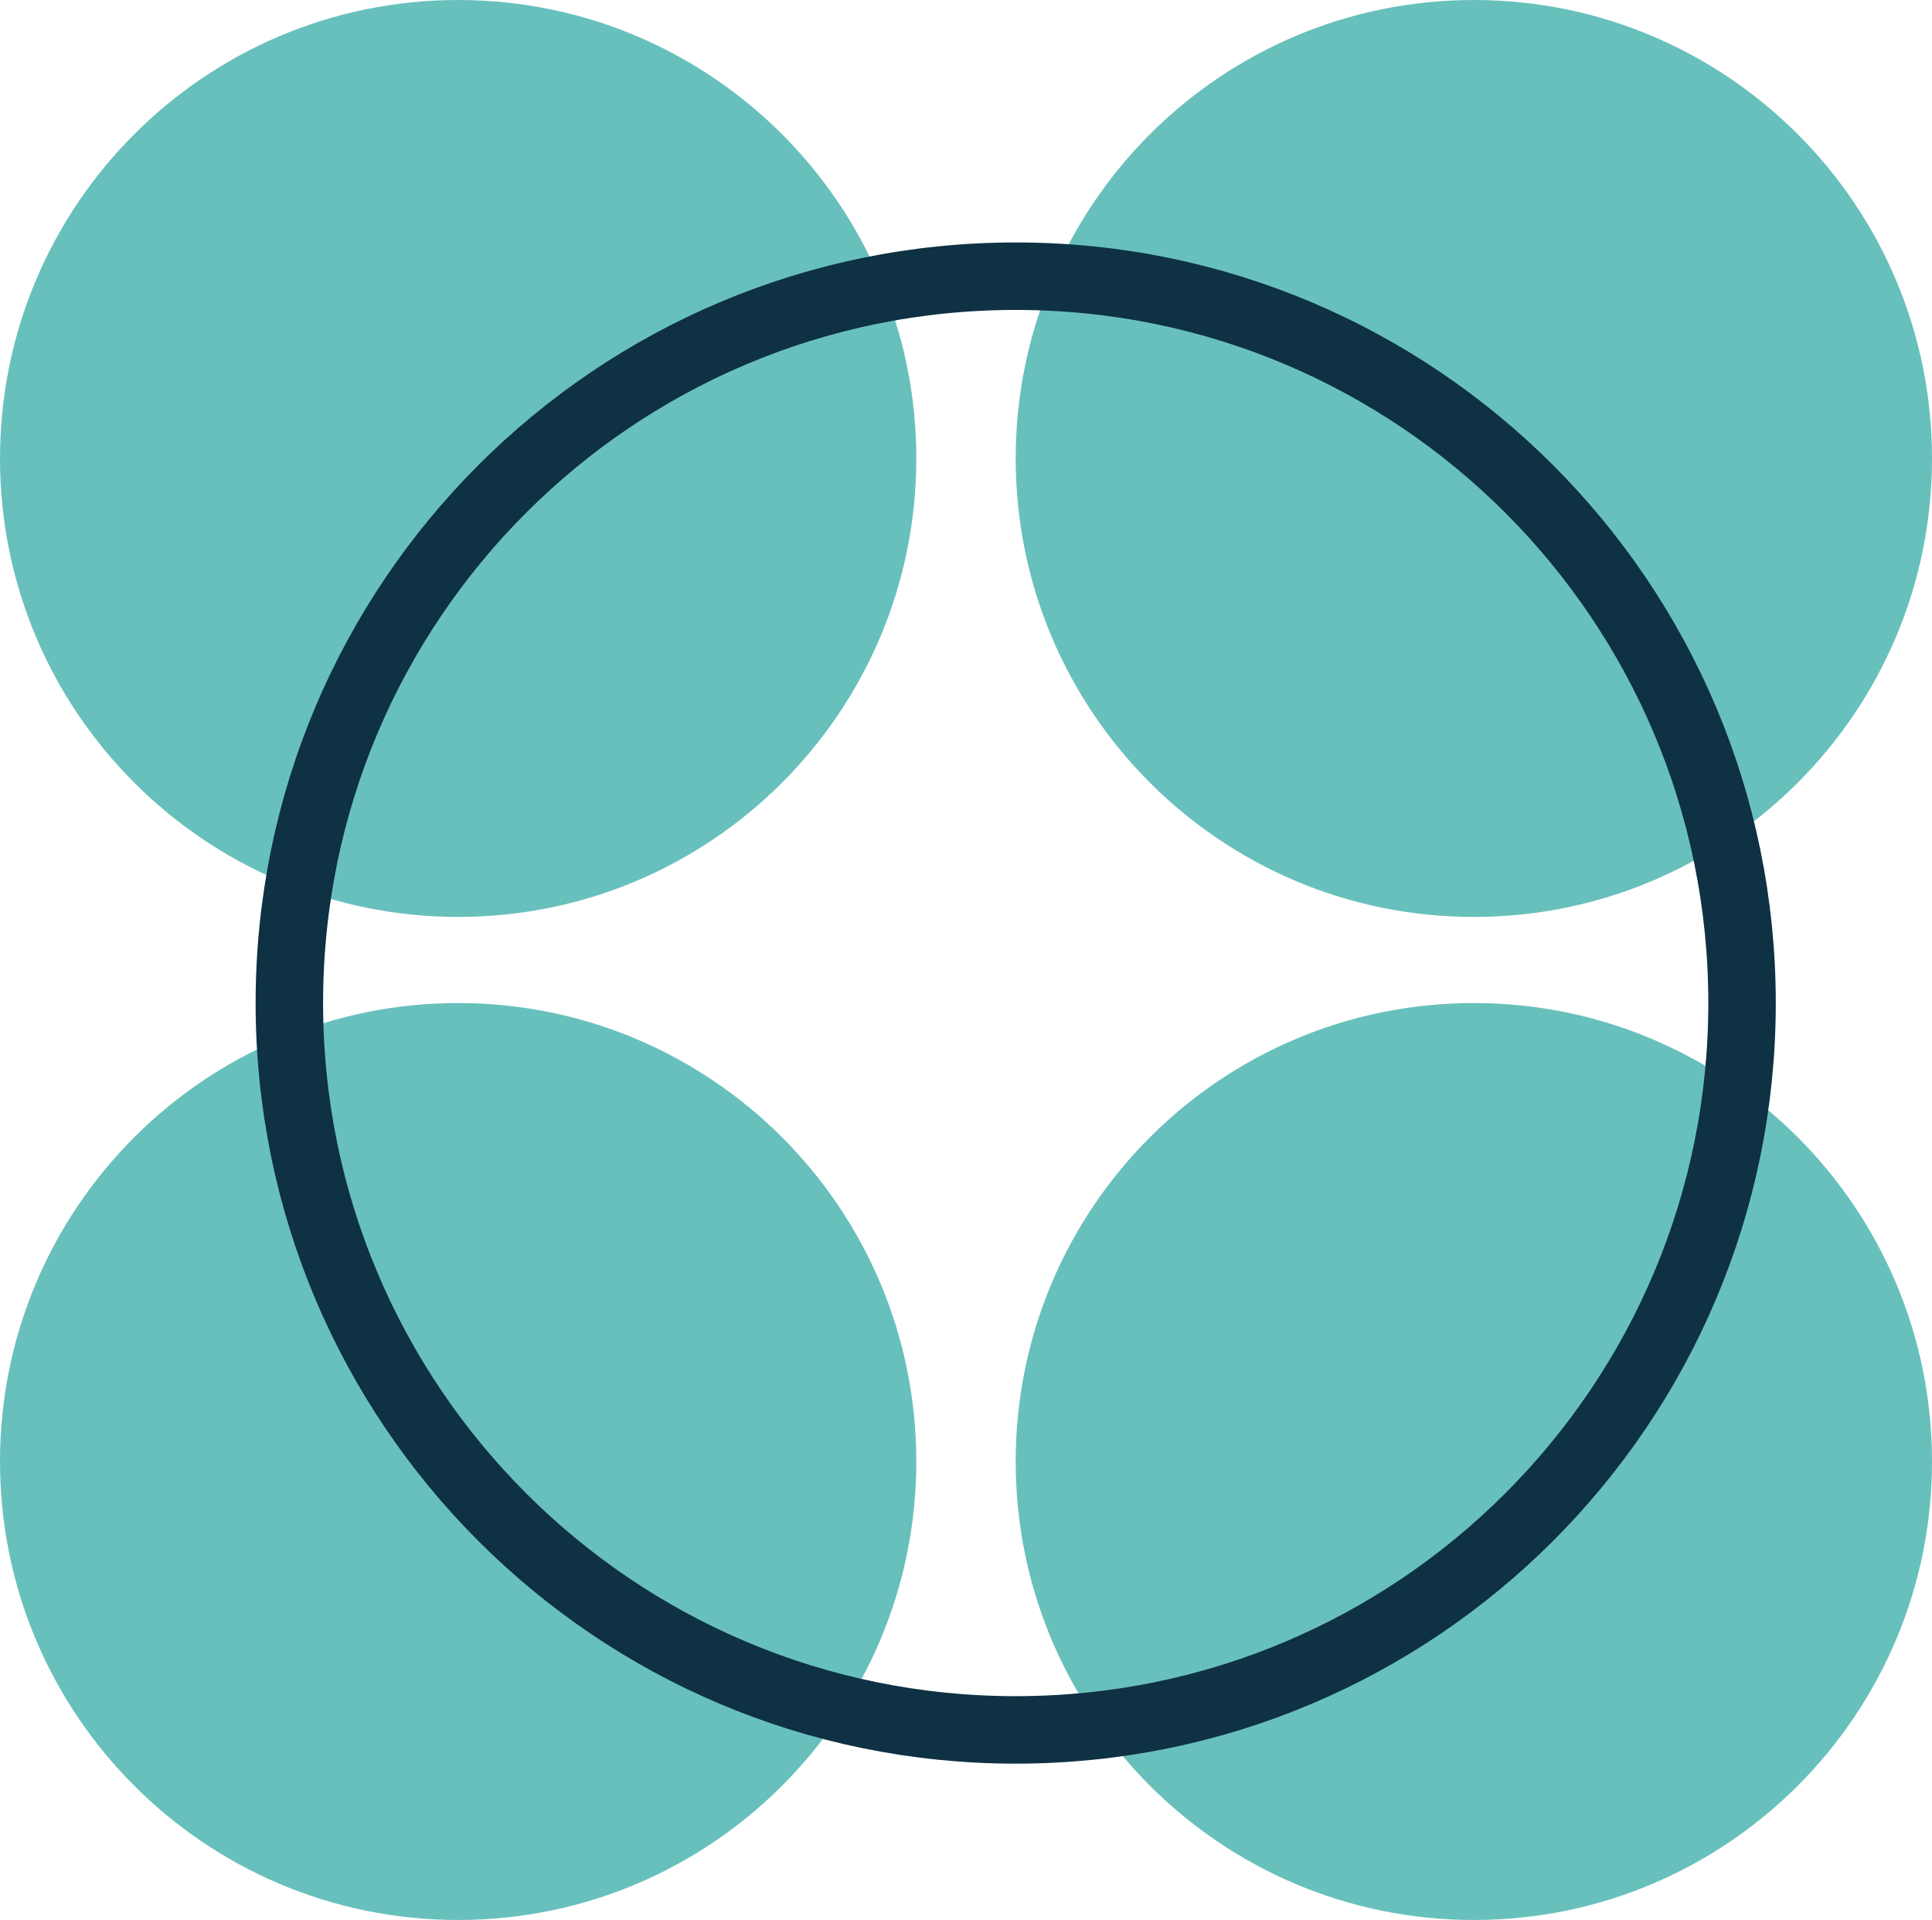 <svg width="156" height="155" viewBox="0 0 156 155" fill="none" xmlns="http://www.w3.org/2000/svg">
<g clip-path="url(#clip0_825_2218)">
<path d="M36.993 155C57.424 155 73.987 138.429 73.987 117.988C73.987 97.547 57.424 80.976 36.993 80.976C16.562 80.976 0 97.547 0 117.988C0 138.429 16.562 155 36.993 155Z" fill="#68C0BC"/>
<path d="M36.993 74.024C57.424 74.024 73.987 57.453 73.987 37.012C73.987 16.571 57.424 0 36.993 0C16.562 0 0 16.571 0 37.012C0 57.453 16.562 74.024 36.993 74.024Z" fill="#68C0BC"/>
<path d="M119.007 155C139.437 155 156 138.429 156 117.988C156 97.547 139.437 80.976 119.007 80.976C98.576 80.976 82.013 97.547 82.013 117.988C82.013 138.429 98.576 155 119.007 155Z" fill="#68C0BC"/>
<path d="M119.007 74.024C139.437 74.024 156 57.453 156 37.012C156 16.571 139.437 0 119.007 0C98.576 0 82.013 16.571 82.013 37.012C82.013 57.453 98.576 74.024 119.007 74.024Z" fill="#68C0BC"/>
<path d="M82.013 139.655C114.404 139.655 140.662 113.383 140.662 80.976C140.662 48.569 114.404 22.297 82.013 22.297C49.622 22.297 23.364 48.569 23.364 80.976C23.364 113.383 49.622 139.655 82.013 139.655Z" stroke="#0E3143" stroke-width="5.448" stroke-miterlimit="10"/>
</g>
<defs>
<clipPath id="clip0_825_2218">
<rect width="156" height="155" fill="white"/>
</clipPath>
</defs>
</svg>
